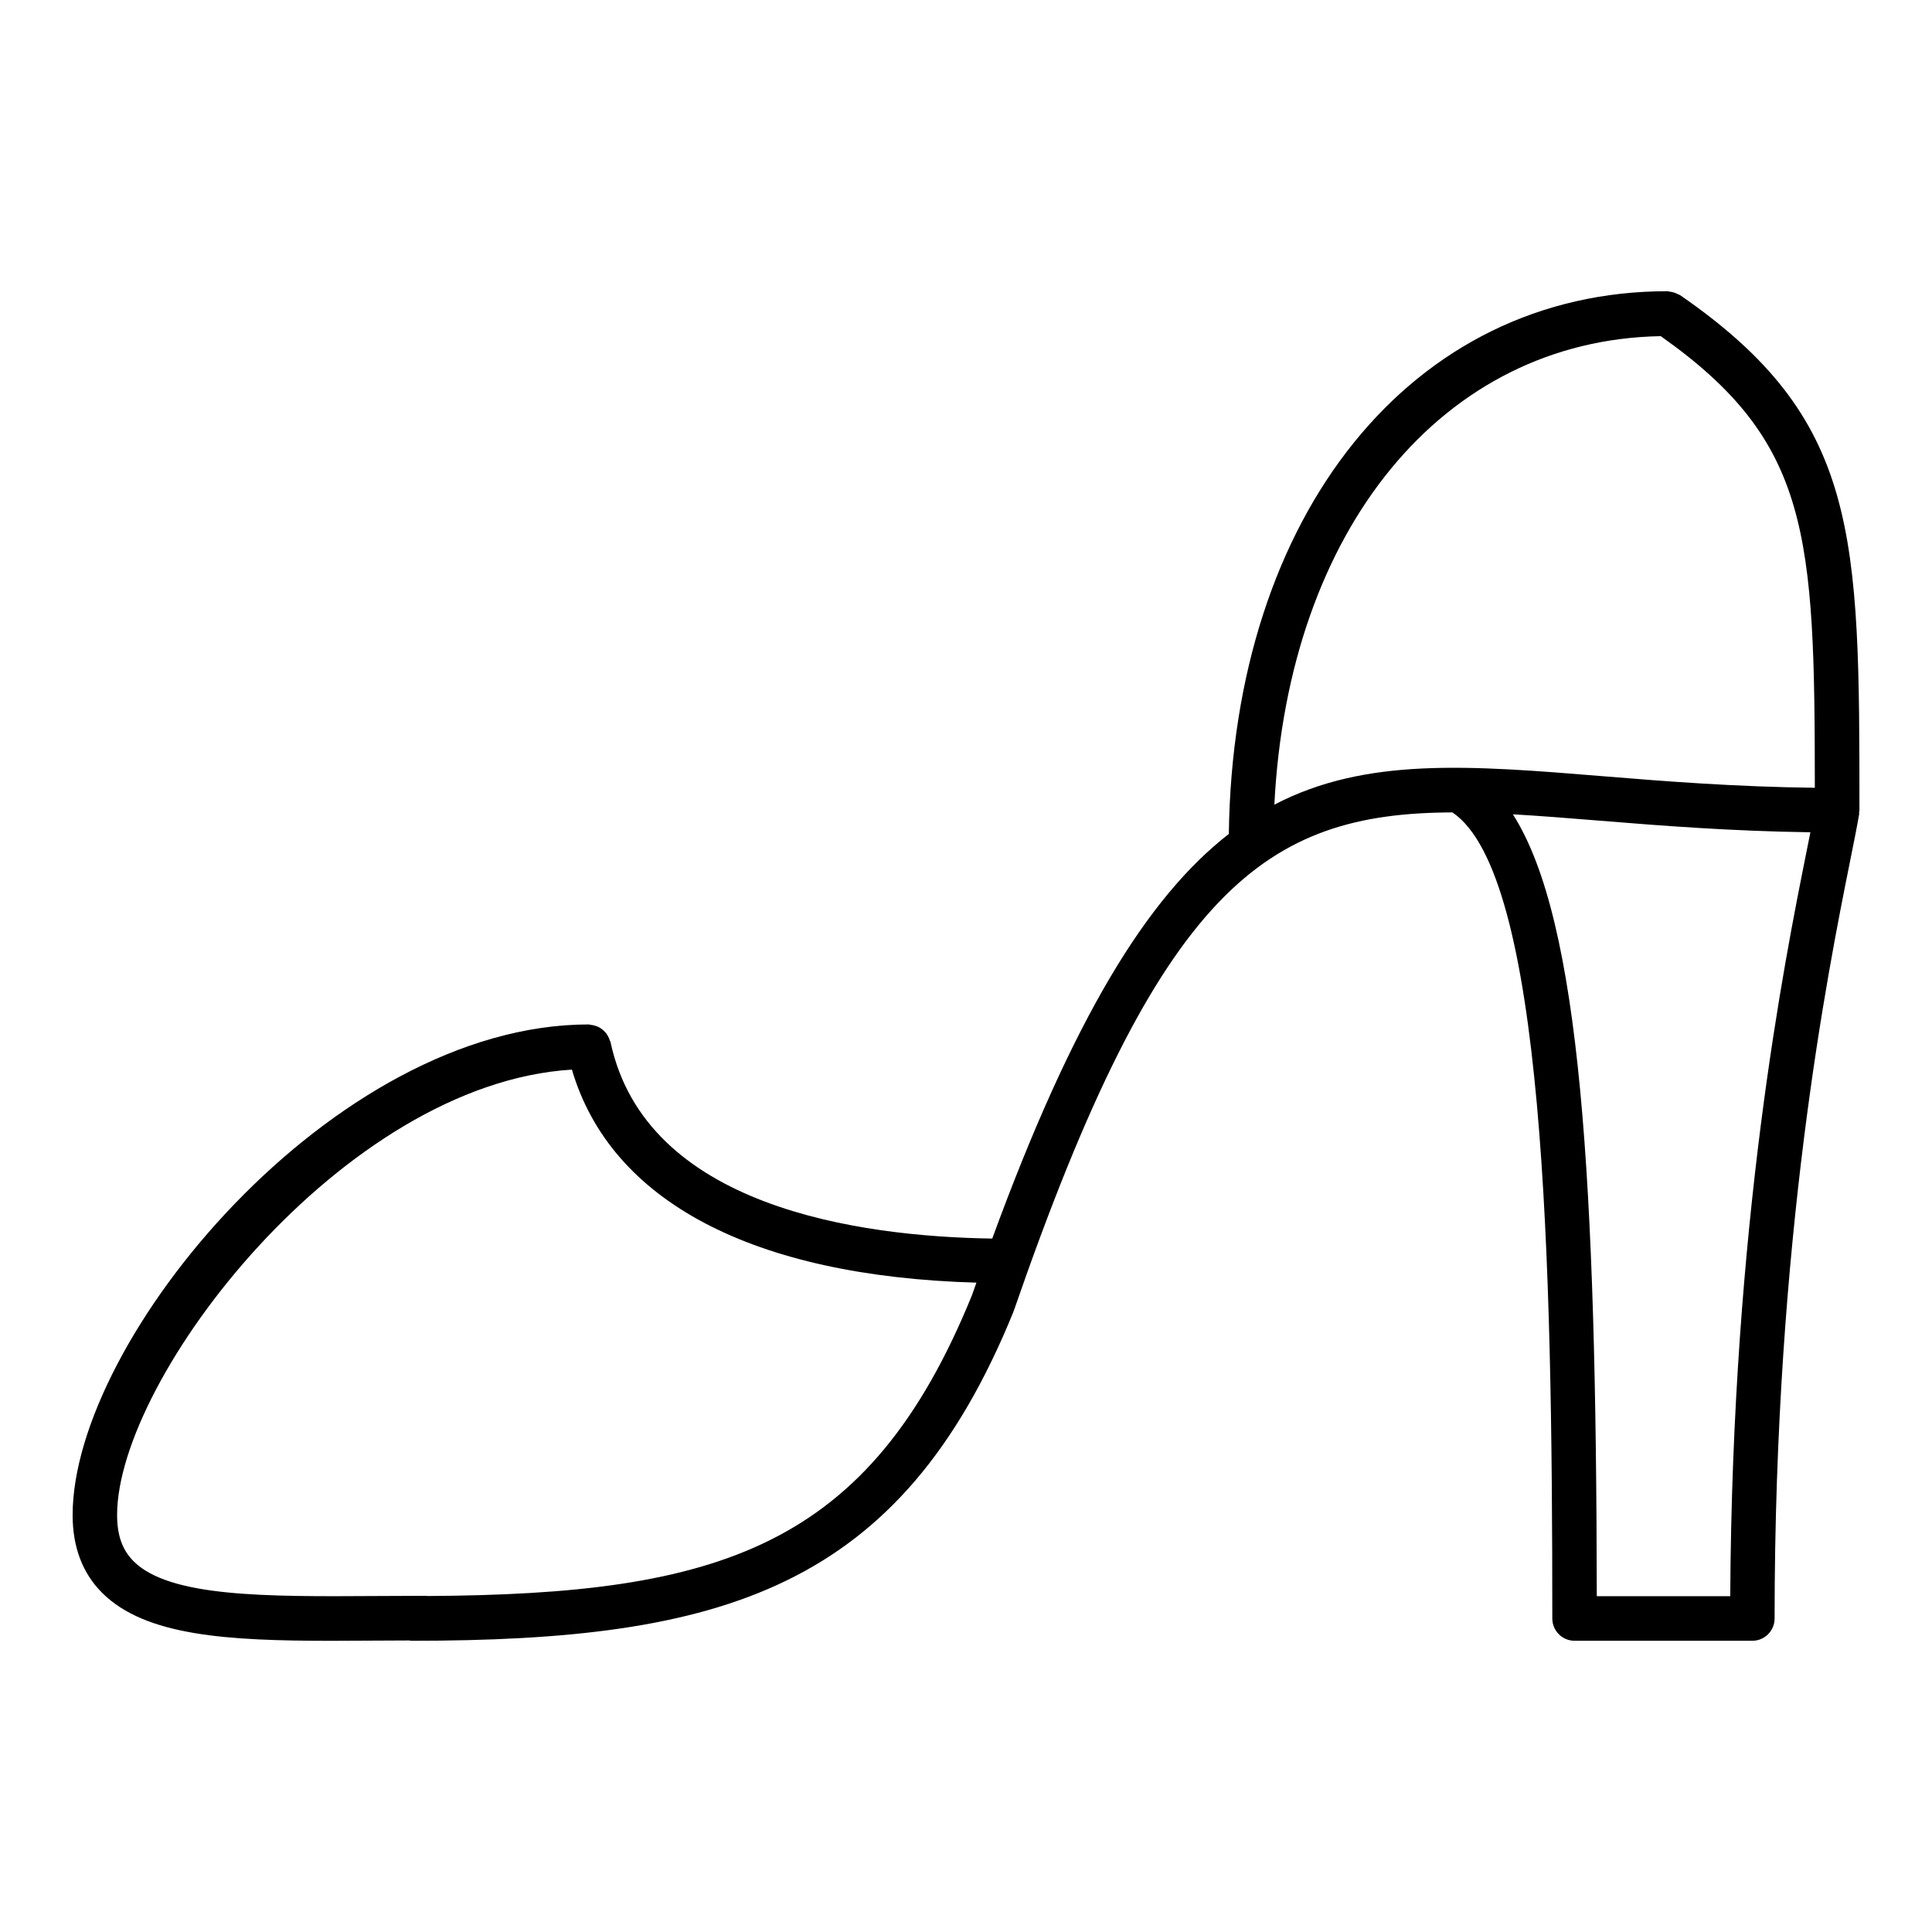 <?xml version="1.0" encoding="UTF-8"?>
<!-- Uploaded to: ICON Repo, www.svgrepo.com, Generator: ICON Repo Mixer Tools -->
<svg fill="#000000" width="800px" height="800px" version="1.1" viewBox="144 144 512 512" xmlns="http://www.w3.org/2000/svg">
 <path d="m636.77 358.77c0-73.375 0-103.75-47.523-136.55-0.156-0.113-0.355-0.129-0.527-0.223-0.348-0.195-0.707-0.348-1.102-0.473-0.387-0.125-0.762-0.195-1.148-0.234-0.195-0.016-0.371-0.117-0.566-0.117-67.707 0-115.15 59.016-116.25 143.83-21.688 16.863-41.281 48.781-62.699 107.23-35.559-0.527-91.828-8.406-101.16-52.074-0.039-0.18-0.164-0.324-0.219-0.504-0.125-0.395-0.285-0.754-0.48-1.109-0.18-0.324-0.371-0.613-0.605-0.891-0.242-0.301-0.52-0.551-0.82-0.797-0.293-0.234-0.582-0.449-0.922-0.621-0.332-0.164-0.652-0.301-1.016-0.41-0.387-0.125-0.77-0.195-1.18-0.234-0.18-0.016-0.34-0.109-0.527-0.109-67.84 0-136.78 83.418-136.78 130.03 0 8.508 2.644 15.461 7.871 20.648 11.469 11.391 33.164 12.668 60.859 12.668 3.898 0 7.91-0.031 12.035-0.055 2.769-0.016 5.644-0.023 8.5-0.039 0.141 0.016 0.262 0.086 0.402 0.086 82.387 0 129.71-13.484 159.66-87.199 0.016-0.047 0.008-0.094 0.023-0.141 0.023-0.055 0.07-0.102 0.086-0.156 38.723-112.09 66.715-131.86 116.23-132.03 24.387 16.445 26.465 118.7 26.465 213.62 0 3.258 2.644 5.902 5.902 5.902h47.105c3.258 0 5.902-2.644 5.902-5.902 0-100.98 14.027-170.93 20.02-200.8 1.047-5.195 1.867-9.32 2.387-12.352 0.031-0.164-0.031-0.332-0.016-0.496 0.004-0.164 0.09-0.305 0.09-0.484zm-379.55 208.19c-0.094 0-0.18-0.055-0.285-0.055-4.426 0-8.762 0.031-13.012 0.055-29.434 0.18-54.906 0.348-64.496-9.188-2.992-2.977-4.394-6.871-4.394-12.273 0-36.273 59.781-114.33 120.53-118.04 10.281 34.938 47.957 54.773 107.2 56.457-0.395 1.133-0.789 2.188-1.188 3.344-27.234 66.969-66.902 79.266-144.36 79.699zm326.89-333.88c39.59 27.961 40.816 52.371 40.84 119.69-20.867-0.25-39.461-1.691-55.922-3.047-35.605-2.914-63.086-5.117-87.309 7.519 3.676-72.906 44.617-123.13 102.39-124.16zm18.422 333.93h-35.367c-0.141-109.68-4.211-179-22.238-207.21 7.258 0.418 14.926 1.031 23.145 1.699 16.383 1.34 34.875 2.769 55.703 3.062-0.324 1.637-0.652 3.281-1.047 5.234-5.941 29.621-19.66 98.281-20.195 197.22z"/>
</svg>